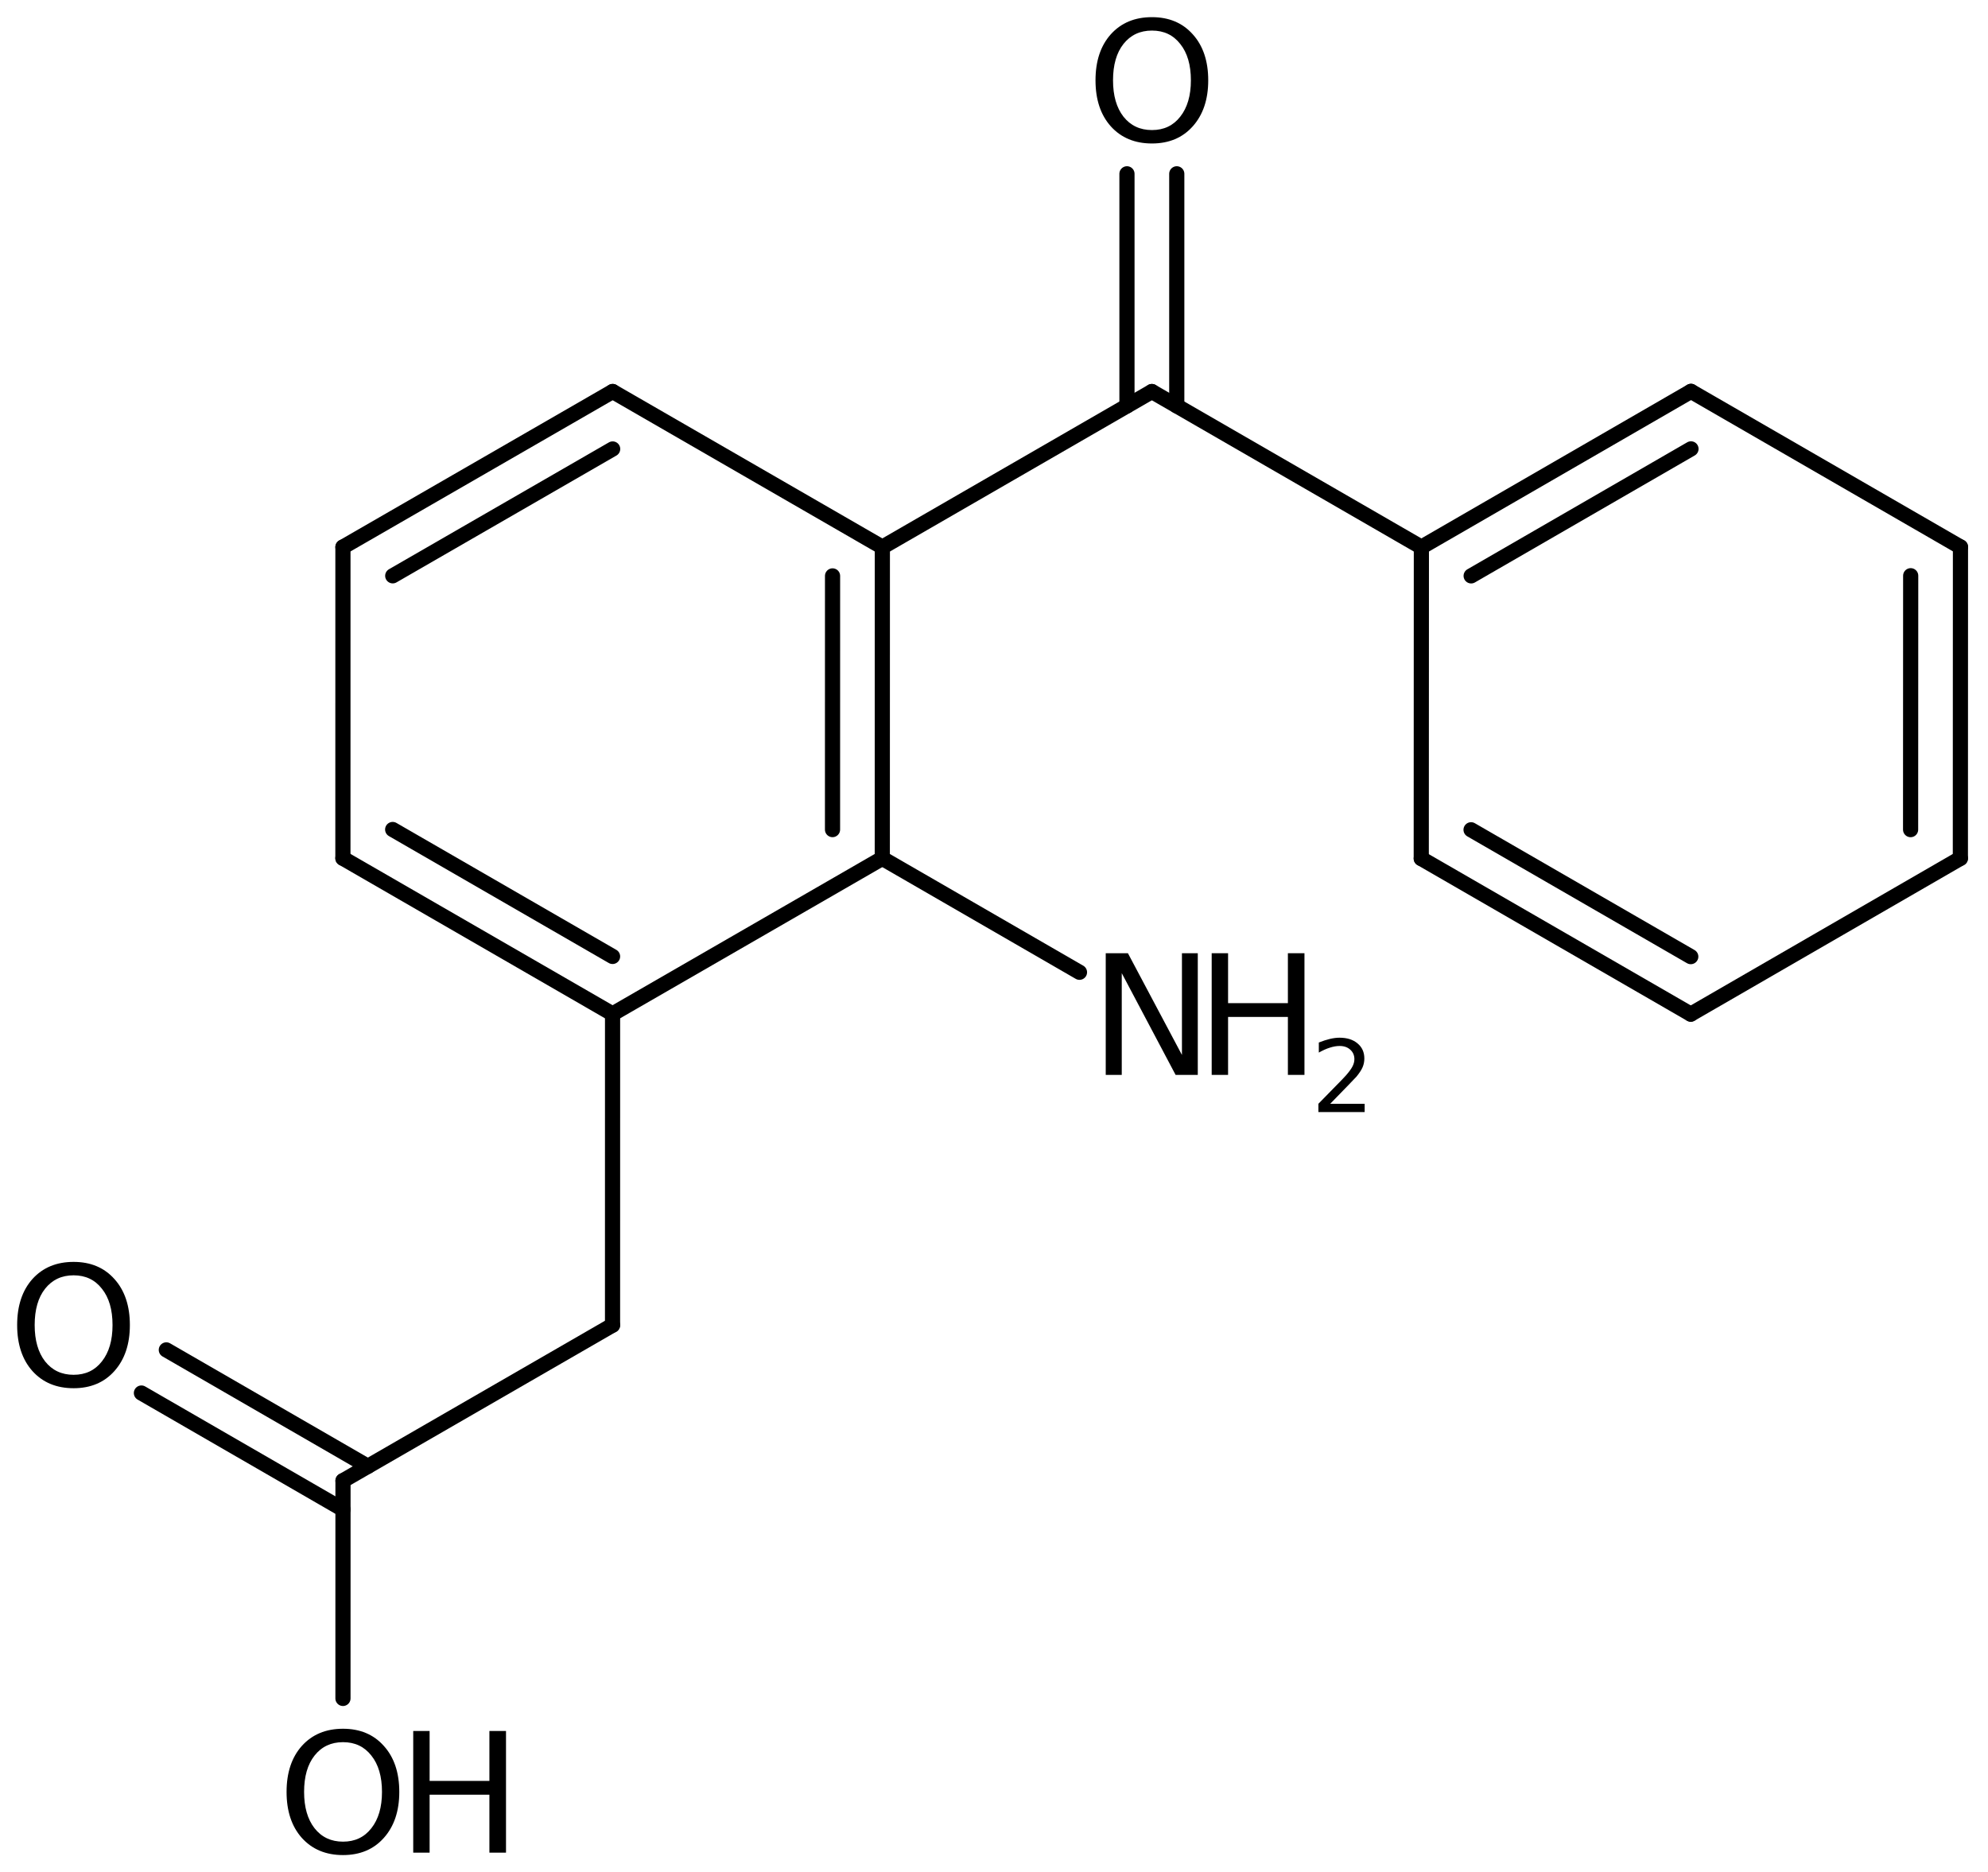 <?xml version='1.0' encoding='UTF-8'?>
<!DOCTYPE svg PUBLIC "-//W3C//DTD SVG 1.1//EN" "http://www.w3.org/Graphics/SVG/1.1/DTD/svg11.dtd">
<svg version='1.2' xmlns='http://www.w3.org/2000/svg' xmlns:xlink='http://www.w3.org/1999/xlink' width='64.904mm' height='61.121mm' viewBox='0 0 64.904 61.121'>
  <desc>Generated by the Chemistry Development Kit (http://github.com/cdk)</desc>
  <g stroke-linecap='round' stroke-linejoin='round' stroke='#000000' stroke-width='.495' fill='#000000'>
    <rect x='.0' y='.0' width='65.0' height='62.0' fill='#FFFFFF' stroke='none'/>
    <g id='mol1' class='mol'>
      <g id='mol1bnd1' class='bond'>
        <line x1='64.002' y1='28.022' x2='64.005' y2='17.856'/>
        <line x1='62.377' y1='27.084' x2='62.38' y2='18.795'/>
      </g>
      <line id='mol1bnd2' class='bond' x1='64.005' y1='17.856' x2='55.207' y2='12.776'/>
      <g id='mol1bnd3' class='bond'>
        <line x1='55.207' y1='12.776' x2='46.405' y2='17.862'/>
        <line x1='55.207' y1='14.654' x2='48.03' y2='18.8'/>
      </g>
      <line id='mol1bnd4' class='bond' x1='46.405' y1='17.862' x2='46.401' y2='28.028'/>
      <g id='mol1bnd5' class='bond'>
        <line x1='46.401' y1='28.028' x2='55.2' y2='33.108'/>
        <line x1='48.027' y1='27.089' x2='55.2' y2='31.23'/>
      </g>
      <line id='mol1bnd6' class='bond' x1='64.002' y1='28.022' x2='55.2' y2='33.108'/>
      <line id='mol1bnd7' class='bond' x1='46.405' y1='17.862' x2='37.606' y2='12.782'/>
      <g id='mol1bnd8' class='bond'>
        <line x1='36.793' y1='13.251' x2='36.793' y2='5.674'/>
        <line x1='38.419' y1='13.251' x2='38.419' y2='5.674'/>
      </g>
      <line id='mol1bnd9' class='bond' x1='37.606' y1='12.782' x2='28.807' y2='17.862'/>
      <g id='mol1bnd10' class='bond'>
        <line x1='28.805' y1='28.022' x2='28.807' y2='17.862'/>
        <line x1='27.18' y1='27.083' x2='27.181' y2='18.801'/>
      </g>
      <line id='mol1bnd11' class='bond' x1='28.805' y1='28.022' x2='19.999' y2='33.101'/>
      <g id='mol1bnd12' class='bond'>
        <line x1='11.195' y1='28.019' x2='19.999' y2='33.101'/>
        <line x1='12.82' y1='27.08' x2='19.999' y2='31.224'/>
      </g>
      <line id='mol1bnd13' class='bond' x1='11.195' y1='28.019' x2='11.196' y2='17.859'/>
      <g id='mol1bnd14' class='bond'>
        <line x1='20.002' y1='12.781' x2='11.196' y2='17.859'/>
        <line x1='20.002' y1='14.657' x2='12.822' y2='18.798'/>
      </g>
      <line id='mol1bnd15' class='bond' x1='28.807' y1='17.862' x2='20.002' y2='12.781'/>
      <line id='mol1bnd16' class='bond' x1='19.999' y1='33.101' x2='19.998' y2='43.261'/>
      <line id='mol1bnd17' class='bond' x1='19.998' y1='43.261' x2='11.198' y2='48.339'/>
      <g id='mol1bnd18' class='bond'>
        <line x1='11.198' y1='49.278' x2='4.617' y2='45.477'/>
        <line x1='12.011' y1='47.87' x2='5.43' y2='44.069'/>
      </g>
      <line id='mol1bnd19' class='bond' x1='11.198' y1='48.339' x2='11.197' y2='55.447'/>
      <line id='mol1bnd20' class='bond' x1='28.805' y1='28.022' x2='35.243' y2='31.741'/>
      <path id='mol1atm8' class='atom' d='M37.609 .998q-.584 -.0 -.931 .438q-.34 .432 -.34 1.186q-.0 .748 .34 1.186q.347 .438 .931 .438q.584 -.0 .924 -.438q.347 -.438 .347 -1.186q.0 -.754 -.347 -1.186q-.34 -.438 -.924 -.438zM37.609 .56q.833 .0 1.332 .56q.505 .559 .505 1.502q-.0 .937 -.505 1.502q-.499 .56 -1.332 .56q-.84 -.0 -1.344 -.56q-.499 -.559 -.499 -1.502q-.0 -.943 .499 -1.502q.504 -.56 1.344 -.56z' stroke='none'/>
      <path id='mol1atm17' class='atom' d='M2.403 41.634q-.584 -.0 -.931 .438q-.34 .431 -.34 1.186q-.0 .748 .34 1.186q.347 .438 .931 .438q.584 -.0 .924 -.438q.347 -.438 .347 -1.186q.0 -.755 -.347 -1.186q-.34 -.438 -.924 -.438zM2.403 41.196q.833 -.0 1.332 .559q.505 .56 .505 1.503q-.0 .936 -.505 1.502q-.499 .56 -1.332 .56q-.839 -.0 -1.344 -.56q-.499 -.56 -.499 -1.502q.0 -.943 .499 -1.503q.505 -.559 1.344 -.559z' stroke='none'/>
      <g id='mol1atm18' class='atom'>
        <path d='M11.199 56.875q-.584 .0 -.93 .438q-.341 .432 -.341 1.186q.0 .748 .341 1.186q.346 .438 .93 .438q.584 .0 .925 -.438q.347 -.438 .347 -1.186q-.0 -.754 -.347 -1.186q-.341 -.438 -.925 -.438zM11.199 56.437q.834 .0 1.332 .56q.505 .559 .505 1.502q.0 .937 -.505 1.502q-.498 .56 -1.332 .56q-.839 .0 -1.344 -.56q-.499 -.559 -.499 -1.502q.0 -.943 .499 -1.502q.505 -.56 1.344 -.56z' stroke='none'/>
        <path d='M13.491 56.51h.535v1.63h1.952v-1.63h.542v3.972h-.542v-1.892h-1.952v1.892h-.535v-3.972z' stroke='none'/>
      </g>
      <g id='mol1atm19' class='atom'>
        <path d='M36.1 31.119h.724l1.764 3.321v-3.321h.517v3.972h-.724l-1.758 -3.321v3.321h-.523v-3.972z' stroke='none'/>
        <path d='M39.559 31.119h.535v1.63h1.953v-1.63h.541v3.972h-.541v-1.892h-1.953v1.892h-.535v-3.972z' stroke='none'/>
        <path d='M43.429 36.034h1.124v.27h-1.51v-.27q.182 -.19 .5 -.511q.317 -.321 .397 -.412q.154 -.175 .216 -.296q.062 -.12 .062 -.237q-.0 -.19 -.135 -.31q-.132 -.121 -.347 -.121q-.15 .0 -.318 .055q-.167 .051 -.361 .161v-.329q.194 -.077 .361 -.117q.172 -.04 .314 -.04q.369 .0 .588 .186q.223 .183 .223 .493q-.0 .15 -.055 .281q-.055 .131 -.201 .31q-.04 .044 -.255 .267q-.212 .222 -.603 .62z' stroke='none'/>
      </g>
    </g>
  </g>
</svg>
